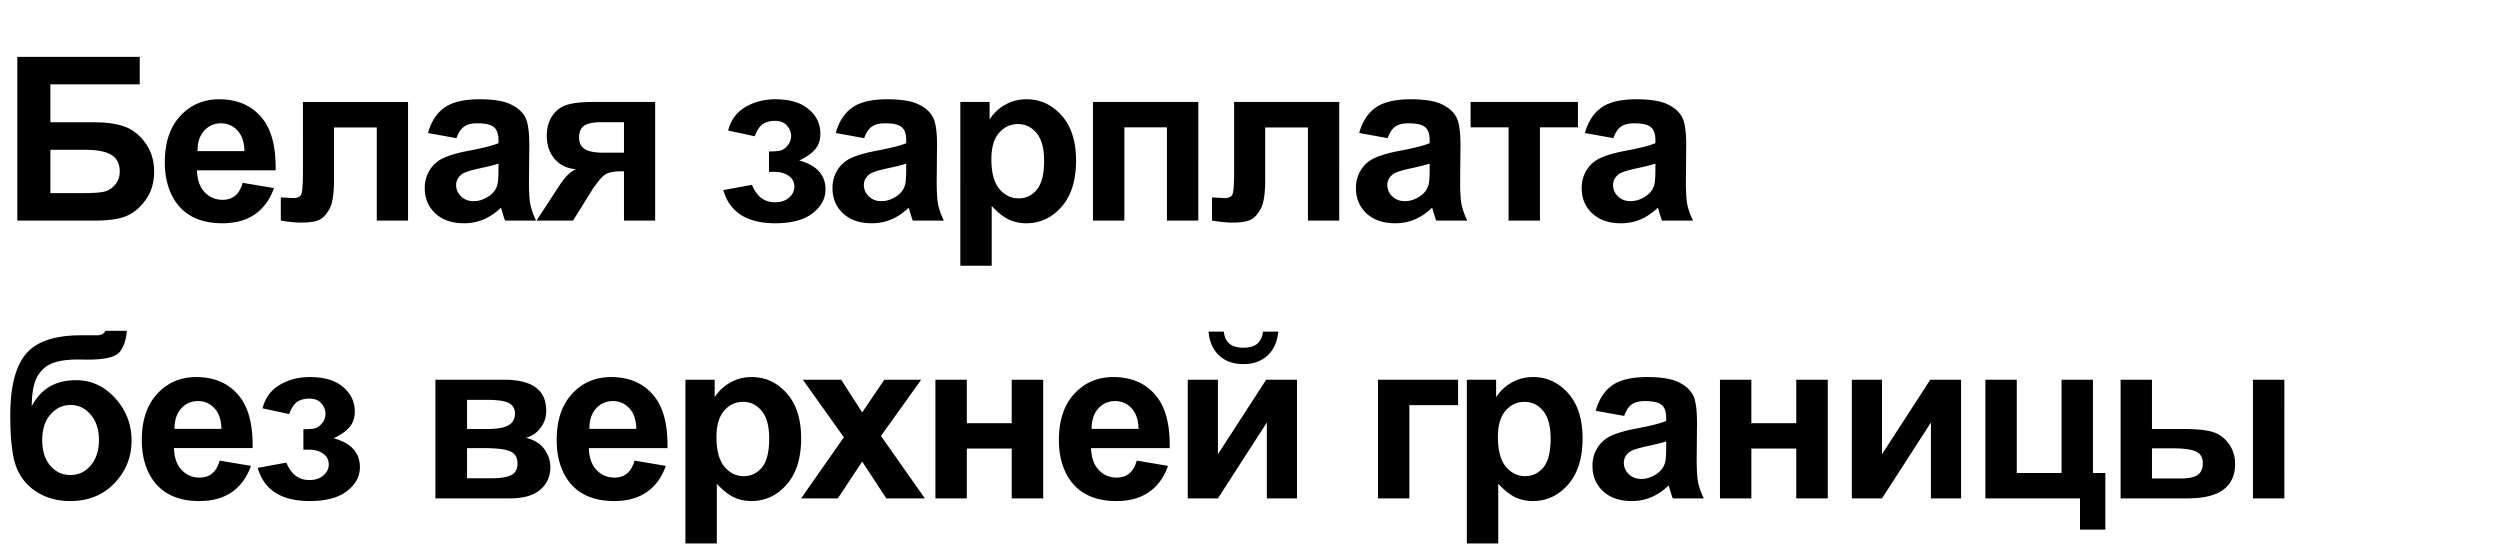 <svg xmlns="http://www.w3.org/2000/svg" fill="none" viewBox="0 0 306 68"><path fill="#000" d="M2.12 6.957h14.983v3.363H6.167v4.649h5.414c1.495 0 2.735.182 3.719.547.984.364 1.823 1.039 2.515 2.023.702.984 1.053 2.137 1.053 3.459 0 1.358-.35 2.52-1.053 3.486-.701.966-1.503 1.627-2.406 1.983-.893.355-2.17.533-3.828.533H2.12V6.957Zm4.046 16.68h3.938c1.257 0 2.141-.06 2.652-.178.51-.128.952-.41 1.326-.848.383-.437.574-.975.574-1.613 0-.93-.332-1.604-.998-2.023-.656-.429-1.782-.643-3.377-.643H6.166v5.305Zm23.537-1.258 3.828.642c-.492 1.404-1.271 2.475-2.338 3.213-1.057.73-2.383 1.094-3.978 1.094-2.525 0-4.393-.825-5.606-2.474-.957-1.322-1.435-2.99-1.435-5.004 0-2.407.629-4.289 1.886-5.647 1.258-1.367 2.849-2.05 4.772-2.05 2.16 0 3.864.715 5.113 2.146 1.249 1.422 1.846 3.605 1.791 6.549h-9.625c.027 1.139.337 2.028.93 2.666.592.629 1.33.943 2.215.943.601 0 1.107-.164 1.517-.492.41-.328.72-.857.93-1.586Zm.219-3.883c-.028-1.112-.315-1.955-.862-2.53-.546-.582-1.212-.874-1.996-.874-.838 0-1.531.305-2.078.916-.547.61-.816 1.44-.806 2.488h5.742Zm7.158-6.015h12.865V27h-3.828V15.598H40.88v6.521c0 1.659-.192 2.826-.575 3.5-.383.666-.806 1.103-1.271 1.313-.465.21-1.212.314-2.242.314-.611 0-1.418-.082-2.42-.246v-2.83c.082 0 .296.009.642.027.401.028.711.041.93.041.52 0 .838-.168.957-.506.118-.346.178-1.298.178-2.857V12.48Zm18.793 4.43-3.487-.63c.392-1.403 1.067-2.442 2.024-3.117.957-.674 2.379-1.012 4.265-1.012 1.714 0 2.99.205 3.828.616.839.4 1.427.916 1.764 1.544.347.62.52 1.764.52 3.432l-.041 4.485c0 1.276.059 2.219.177 2.83.128.601.36 1.248.698 1.941H61.82c-.1-.255-.224-.634-.37-1.135a6.94 6.94 0 0 0-.136-.45c-.656.637-1.358 1.116-2.105 1.435a6.03 6.03 0 0 1-2.393.478c-1.495 0-2.675-.405-3.541-1.217-.857-.81-1.285-1.836-1.285-3.076 0-.82.196-1.55.588-2.187a3.792 3.792 0 0 1 1.64-1.477c.711-.346 1.732-.647 3.063-.902 1.795-.338 3.04-.652 3.732-.944v-.382c0-.739-.182-1.263-.547-1.573-.364-.319-1.052-.478-2.064-.478-.684 0-1.217.136-1.6.41-.383.264-.692.734-.93 1.408Zm5.14 3.116c-.492.164-1.271.36-2.338.588-1.066.228-1.763.451-2.091.67-.502.356-.752.807-.752 1.354 0 .537.2 1.002.601 1.394.401.392.912.588 1.531.588.693 0 1.354-.228 1.983-.683.465-.347.77-.77.916-1.272.1-.328.15-.953.15-1.873v-.766ZM80.19 12.48V27h-3.815v-6.03h-.355c-.83 0-1.44.11-1.832.329-.383.21-.811.66-1.285 1.353l-.233.287L70.14 27h-4.47l2.747-4.21c.784-1.204 1.495-1.897 2.133-2.08-1.075-.063-1.95-.469-2.625-1.216-.665-.756-.998-1.718-.998-2.885 0-.938.219-1.74.656-2.406.447-.665 1.035-1.116 1.764-1.353.738-.246 1.832-.37 3.281-.37h7.56Zm-3.815 2.475h-2.748c-1.011 0-1.722.146-2.133.438-.41.282-.615.756-.615 1.421 0 .666.233 1.144.698 1.436.464.292 1.226.438 2.283.438h2.515v-3.733Zm17.748 6.084v-2.502c.665 0 1.148-.04 1.45-.123.3-.091.583-.3.847-.629.273-.337.41-.72.41-1.148 0-.456-.168-.875-.506-1.258-.328-.392-.825-.588-1.49-.588-.51 0-.966.11-1.367.328-.401.219-.766.738-1.094 1.559l-3.254-.698c.328-1.276 1.03-2.233 2.106-2.87 1.075-.639 2.301-.958 3.677-.958 1.75 0 3.104.401 4.061 1.204.966.802 1.449 1.809 1.449 3.021 0 .757-.209 1.385-.629 1.887-.41.492-1.062.952-1.955 1.38 1.076.292 1.878.734 2.406 1.327.538.592.807 1.33.807 2.215 0 1.13-.529 2.105-1.586 2.925-1.057.811-2.58 1.217-4.566 1.217-3.464 0-5.583-1.353-6.358-4.06l3.514-.643c.565 1.422 1.5 2.133 2.803 2.133.72 0 1.294-.187 1.722-.56.438-.384.657-.83.657-1.34 0-.566-.228-1.008-.684-1.327-.447-.328-1.035-.492-1.764-.492h-.656Zm11.656-4.129-3.486-.629c.392-1.403 1.066-2.442 2.023-3.117.957-.674 2.379-1.012 4.266-1.012 1.713 0 2.99.205 3.828.616.839.4 1.426.916 1.764 1.544.346.62.519 1.764.519 3.432l-.041 4.485c0 1.276.059 2.219.178 2.83.128.601.36 1.248.697 1.941h-3.801c-.1-.255-.223-.634-.369-1.135a6.764 6.764 0 0 0-.136-.45c-.657.637-1.358 1.116-2.106 1.435a6.029 6.029 0 0 1-2.392.478c-1.495 0-2.676-.405-3.541-1.217-.857-.81-1.286-1.836-1.286-3.076 0-.82.196-1.55.588-2.187a3.792 3.792 0 0 1 1.641-1.477c.711-.346 1.732-.647 3.062-.902 1.796-.338 3.04-.652 3.733-.944v-.382c0-.739-.182-1.263-.547-1.573-.365-.319-1.053-.478-2.064-.478-.684 0-1.217.136-1.6.41-.383.264-.693.734-.93 1.408Zm5.141 3.117c-.492.164-1.272.36-2.338.588-1.066.228-1.764.451-2.092.67-.501.356-.752.807-.752 1.354 0 .537.201 1.002.602 1.394.401.392.911.588 1.531.588.693 0 1.354-.228 1.982-.683.465-.347.771-.77.916-1.272.101-.328.151-.953.151-1.873v-.766Zm6.625-7.547h3.582v2.133a5.36 5.36 0 0 1 1.886-1.777c.793-.456 1.673-.684 2.639-.684 1.686 0 3.117.661 4.293 1.983 1.176 1.321 1.764 3.162 1.764 5.523 0 2.425-.593 4.311-1.778 5.66-1.185 1.34-2.62 2.01-4.306 2.01-.802 0-1.532-.16-2.188-.478-.647-.32-1.33-.866-2.051-1.641v7.314h-3.841V12.48Zm3.8 7.014c0 1.632.324 2.84.971 3.623.647.775 1.436 1.162 2.365 1.162.894 0 1.636-.355 2.229-1.066.592-.72.889-1.896.889-3.527 0-1.523-.306-2.653-.916-3.391-.611-.738-1.368-1.108-2.27-1.108-.939 0-1.718.365-2.338 1.094-.62.72-.93 1.791-.93 3.213Zm12.436-7.014h12.892V27h-3.841V15.584h-5.209V27h-3.842V12.48Zm17.275 0h12.865V27h-3.828V15.598h-5.236v6.521c0 1.659-.192 2.826-.574 3.5-.383.666-.807 1.103-1.272 1.313-.465.21-1.212.314-2.242.314-.611 0-1.417-.082-2.42-.246v-2.83c.082 0 .296.009.643.027.401.028.711.041.929.041.52 0 .839-.168.957-.506.119-.346.178-1.298.178-2.857V12.48Zm18.793 4.43-3.486-.629c.391-1.403 1.066-2.442 2.023-3.117.957-.674 2.379-1.012 4.266-1.012 1.713 0 2.989.205 3.828.616.838.4 1.426.916 1.763 1.544.347.62.52 1.764.52 3.432l-.041 4.485c0 1.276.059 2.219.178 2.83.127.601.36 1.248.697 1.941h-3.801c-.1-.255-.223-.634-.369-1.135a6.567 6.567 0 0 0-.137-.45c-.656.637-1.358 1.116-2.105 1.435a6.033 6.033 0 0 1-2.393.478c-1.495 0-2.675-.405-3.541-1.217-.857-.81-1.285-1.836-1.285-3.076 0-.82.196-1.55.588-2.187a3.792 3.792 0 0 1 1.641-1.477c.711-.346 1.731-.647 3.062-.902 1.796-.338 3.04-.652 3.733-.944v-.382c0-.739-.183-1.263-.547-1.573-.365-.319-1.053-.478-2.065-.478-.683 0-1.217.136-1.599.41-.383.264-.693.734-.93 1.408Zm5.141 3.117c-.493.164-1.272.36-2.338.588-1.067.228-1.764.451-2.092.67-.501.356-.752.807-.752 1.354 0 .537.2 1.002.601 1.394.401.392.912.588 1.532.588.692 0 1.353-.228 1.982-.683.465-.347.77-.77.916-1.272.1-.328.151-.953.151-1.873v-.766ZM180 12.48h13.139v3.104h-4.649V27h-3.841V15.584H180V12.48Zm17.48 4.43-3.486-.629c.392-1.403 1.066-2.442 2.024-3.117.957-.674 2.378-1.012 4.265-1.012 1.714 0 2.99.205 3.828.616.839.4 1.427.916 1.764 1.544.346.62.519 1.764.519 3.432l-.041 4.485c0 1.276.06 2.219.178 2.83.128.601.36 1.248.697 1.941h-3.8a13.526 13.526 0 0 1-.369-1.135 7.218 7.218 0 0 0-.137-.45c-.656.637-1.358 1.116-2.106 1.435a6.029 6.029 0 0 1-2.392.478c-1.495 0-2.675-.405-3.541-1.217-.857-.81-1.285-1.836-1.285-3.076 0-.82.196-1.55.587-2.187a3.792 3.792 0 0 1 1.641-1.477c.711-.346 1.732-.647 3.063-.902 1.795-.338 3.039-.652 3.732-.944v-.382c0-.739-.182-1.263-.547-1.573-.364-.319-1.053-.478-2.064-.478-.684 0-1.217.136-1.6.41-.383.264-.693.734-.93 1.408Zm5.141 3.117c-.492.164-1.271.36-2.338.588-1.066.228-1.764.451-2.092.67-.501.356-.752.807-.752 1.354 0 .537.201 1.002.602 1.394.401.392.911.588 1.531.588.693 0 1.354-.228 1.983-.683.464-.347.77-.77.916-1.272.1-.328.15-.953.15-1.873v-.766ZM12.906 40.492h2.612c-.083 1.158-.388 2.037-.916 2.639-.52.592-1.81.889-3.87.889-.246 0-.492-.005-.738-.014h-.492c-1.221 0-2.215.137-2.98.41-.766.264-1.395.784-1.887 1.559-.483.774-.734 2.023-.752 3.746.565-1.067 1.294-1.864 2.187-2.393.903-.529 1.974-.793 3.213-.793 1.905 0 3.518.743 4.84 2.229 1.322 1.476 1.982 3.19 1.982 5.14 0 2.033-.697 3.778-2.091 5.237-1.386 1.458-3.2 2.187-5.442 2.187-1.54 0-2.894-.369-4.06-1.107a6.157 6.157 0 0 1-2.502-3.022c-.502-1.285-.752-3.409-.752-6.37 0-3.483.638-5.985 1.914-7.507C4.457 41.8 6.695 41.04 9.885 41.04h1.941c.538 0 .898-.182 1.08-.547ZM5.168 53.85c0 1.321.328 2.37.984 3.144.666.766 1.477 1.149 2.434 1.149 1.03 0 1.873-.397 2.53-1.19.665-.802.997-1.832.997-3.09 0-1.285-.337-2.32-1.011-3.103-.666-.793-1.49-1.19-2.475-1.19-.957 0-1.773.388-2.447 1.162-.675.775-1.012 1.814-1.012 3.118Zm21.719 2.529 3.828.643c-.492 1.403-1.272 2.474-2.338 3.212-1.057.73-2.384 1.094-3.979 1.094-2.524 0-4.393-.825-5.605-2.475-.957-1.321-1.436-2.99-1.436-5.003 0-2.407.63-4.289 1.887-5.647 1.258-1.367 2.848-2.05 4.771-2.05 2.16 0 3.865.715 5.114 2.146 1.248 1.422 1.845 3.605 1.79 6.549h-9.624c.027 1.139.337 2.028.93 2.666.592.629 1.33.943 2.214.943.602 0 1.108-.164 1.518-.492.41-.328.72-.857.93-1.586Zm.218-3.883c-.027-1.112-.314-1.955-.861-2.53-.547-.583-1.212-.874-1.996-.874-.839 0-1.531.305-2.078.916-.547.61-.816 1.44-.807 2.488h5.742Zm10.03 2.543v-2.502c.665 0 1.148-.04 1.449-.123.3-.091.583-.3.847-.629.274-.337.41-.72.41-1.148 0-.456-.168-.875-.505-1.258-.328-.392-.825-.588-1.49-.588-.511 0-.967.11-1.368.328-.4.219-.765.738-1.093 1.559l-3.255-.697c.329-1.277 1.03-2.234 2.106-2.872 1.076-.638 2.301-.957 3.678-.957 1.75 0 3.103.401 4.06 1.203.966.803 1.45 1.81 1.45 3.022 0 .756-.21 1.385-.63 1.887-.41.492-1.061.952-1.954 1.38 1.075.292 1.877.734 2.406 1.327.537.592.806 1.33.806 2.215 0 1.13-.528 2.105-1.585 2.925-1.058.812-2.58 1.217-4.567 1.217-3.463 0-5.583-1.353-6.357-4.06l3.513-.643c.565 1.422 1.5 2.133 2.803 2.133.72 0 1.294-.187 1.723-.56.437-.383.656-.83.656-1.34 0-.566-.228-1.008-.684-1.327-.446-.328-1.034-.492-1.763-.492h-.656Zm16.161-8.559h8.409c1.722 0 3.012.315 3.869.944.856.629 1.285 1.577 1.285 2.844 0 .81-.237 1.517-.711 2.119a3.32 3.32 0 0 1-1.764 1.203c1.003.246 1.75.706 2.242 1.38.492.675.739 1.413.739 2.215 0 1.13-.415 2.051-1.244 2.762-.83.702-2.056 1.053-3.678 1.053h-9.147V46.48Zm3.87 6.03h2.474c1.194 0 2.055-.15 2.584-.451.538-.301.807-.775.807-1.422 0-.611-.251-1.044-.752-1.3-.493-.263-1.372-.396-2.639-.396h-2.475v3.569Zm0 6.03H60.2c1.093 0 1.89-.133 2.392-.397.501-.265.752-.739.752-1.422 0-.711-.287-1.199-.861-1.463-.575-.274-1.691-.41-3.35-.41h-1.969v3.691Zm20.501-2.161 3.828.643c-.492 1.403-1.271 2.474-2.338 3.212-1.057.73-2.383 1.094-3.978 1.094-2.525 0-4.393-.825-5.606-2.475-.957-1.321-1.435-2.99-1.435-5.003 0-2.407.629-4.289 1.887-5.647 1.257-1.367 2.848-2.05 4.771-2.05 2.16 0 3.865.715 5.113 2.146 1.25 1.422 1.846 3.605 1.791 6.549h-9.625c.028 1.139.338 2.028.93 2.666.593.629 1.33.943 2.215.943.602 0 1.107-.164 1.517-.492.41-.328.72-.857.93-1.586Zm.219-3.883c-.027-1.112-.314-1.955-.861-2.53-.547-.583-1.213-.874-1.997-.874-.838 0-1.53.305-2.078.916-.547.61-.815 1.44-.806 2.488h5.742Zm6.01-6.016h3.582v2.133a5.36 5.36 0 0 1 1.886-1.777c.793-.456 1.673-.684 2.639-.684 1.686 0 3.117.661 4.293 1.983 1.176 1.321 1.764 3.163 1.764 5.523 0 2.425-.593 4.311-1.778 5.66-1.185 1.34-2.62 2.01-4.306 2.01-.802 0-1.532-.16-2.188-.478-.647-.32-1.33-.866-2.05-1.641v7.314h-3.843V46.481Zm3.8 7.014c0 1.632.324 2.84.971 3.623.647.775 1.436 1.162 2.365 1.162.894 0 1.636-.355 2.229-1.066.592-.72.889-1.896.889-3.528 0-1.522-.306-2.652-.917-3.39-.61-.738-1.367-1.108-2.27-1.108-.938 0-1.717.365-2.337 1.094-.62.72-.93 1.791-.93 3.213ZM98.054 61l5.236-7.478-5.018-7.041h4.69l2.57 3.992 2.707-3.992h4.512l-4.922 6.876L113.202 61h-4.717l-2.953-4.498-2.98 4.498h-4.498Zm16.441-14.52h3.842v5.32h5.496v-5.32h3.855V61h-3.855v-6.098h-5.496V61h-3.842V46.48Zm24.644 9.899 3.828.643c-.492 1.403-1.271 2.474-2.338 3.212-1.057.73-2.383 1.094-3.978 1.094-2.525 0-4.393-.825-5.606-2.475-.957-1.321-1.435-2.99-1.435-5.003 0-2.407.629-4.289 1.887-5.647 1.257-1.367 2.848-2.05 4.771-2.05 2.16 0 3.865.715 5.113 2.146 1.249 1.422 1.846 3.605 1.791 6.549h-9.625c.028 1.139.338 2.028.93 2.666.593.629 1.331.943 2.215.943.602 0 1.107-.164 1.518-.492.41-.328.72-.857.929-1.586Zm.219-3.883c-.027-1.112-.314-1.955-.861-2.53-.547-.583-1.213-.874-1.996-.874-.839 0-1.532.305-2.079.916-.546.61-.815 1.44-.806 2.488h5.742Zm6.023-6.016h3.692v9.12l5.906-9.12h3.773V61h-3.691v-9.283L149.073 61h-3.692V46.48Zm9.201-5.892h1.873c-.109 1.24-.546 2.215-1.312 2.926-.757.701-1.741 1.052-2.953 1.052-1.212 0-2.201-.35-2.967-1.052-.756-.711-1.189-1.687-1.299-2.926h1.873c.064.647.292 1.14.684 1.477.392.328.961.492 1.709.492.747 0 1.317-.164 1.709-.492.392-.338.62-.83.683-1.477Zm14.084 5.892h9.803v3.104h-5.961V61h-3.842V46.48Zm10.877 0h3.582v2.133a5.362 5.362 0 0 1 1.887-1.777c.793-.456 1.672-.684 2.638-.684 1.687 0 3.118.661 4.293 1.983 1.176 1.321 1.764 3.163 1.764 5.523 0 2.425-.592 4.311-1.777 5.66-1.185 1.34-2.621 2.01-4.307 2.01-.802 0-1.531-.16-2.188-.478-.647-.32-1.33-.866-2.05-1.641v7.314h-3.842V46.481Zm3.801 7.014c0 1.632.323 2.84.97 3.623.648.775 1.436 1.162 2.366 1.162.893 0 1.636-.355 2.228-1.066.593-.72.889-1.896.889-3.528 0-1.522-.306-2.652-.916-3.39-.611-.738-1.367-1.108-2.27-1.108-.939 0-1.718.365-2.338 1.094-.619.72-.929 1.791-.929 3.213Zm15.457-2.584-3.487-.629c.392-1.403 1.067-2.442 2.024-3.117.957-.674 2.379-1.012 4.265-1.012 1.714 0 2.99.205 3.828.616.839.4 1.427.916 1.764 1.544.346.62.52 1.764.52 3.432l-.041 4.484c0 1.277.059 2.22.177 2.83.128.602.36 1.25.698 1.942h-3.801c-.1-.255-.223-.633-.369-1.135a7.218 7.218 0 0 0-.137-.45c-.656.637-1.358 1.116-2.106 1.435a6.025 6.025 0 0 1-2.392.478c-1.495 0-2.675-.406-3.541-1.217-.857-.81-1.285-1.836-1.285-3.076 0-.82.196-1.55.588-2.187a3.79 3.79 0 0 1 1.64-1.477c.711-.346 1.732-.647 3.063-.902 1.795-.337 3.039-.652 3.732-.944v-.382c0-.739-.182-1.263-.547-1.573-.364-.319-1.052-.478-2.064-.478-.684 0-1.217.136-1.6.41-.383.264-.692.734-.929 1.408Zm5.14 3.117c-.492.164-1.271.36-2.338.588-1.066.228-1.763.451-2.092.67-.501.356-.751.807-.751 1.354 0 .537.2 1.002.601 1.394.401.392.912.588 1.531.588.693 0 1.354-.228 1.983-.684.465-.346.77-.77.916-1.271.1-.328.15-.952.15-1.873v-.766Zm6.584-7.547h3.842v5.32h5.496v-5.32h3.855V61h-3.855v-6.098h-5.496V61h-3.842V46.48Zm16.14 0h3.692v9.12l5.906-9.12h3.774V61h-3.692v-9.283L230.357 61h-3.692V46.48Zm16.346 0h3.842v11.417h5.482V46.48h3.842v11.416h1.518v6.931h-3.104V61h-11.58V46.48Zm16.551 0h3.841v6.03h3.856c1.513 0 2.666.11 3.459.328.802.21 1.476.674 2.023 1.394.556.72.834 1.568.834 2.543 0 1.404-.483 2.461-1.449 3.172-.966.702-2.415 1.053-4.348 1.053h-8.216V46.48Zm3.841 12.086h3.569c.929 0 1.604-.145 2.023-.437.42-.292.629-.766.629-1.422 0-.702-.273-1.18-.82-1.435-.538-.265-1.509-.397-2.912-.397h-2.489v3.691Zm12.36-12.086h3.842V61h-3.842V46.48Z"/></svg>